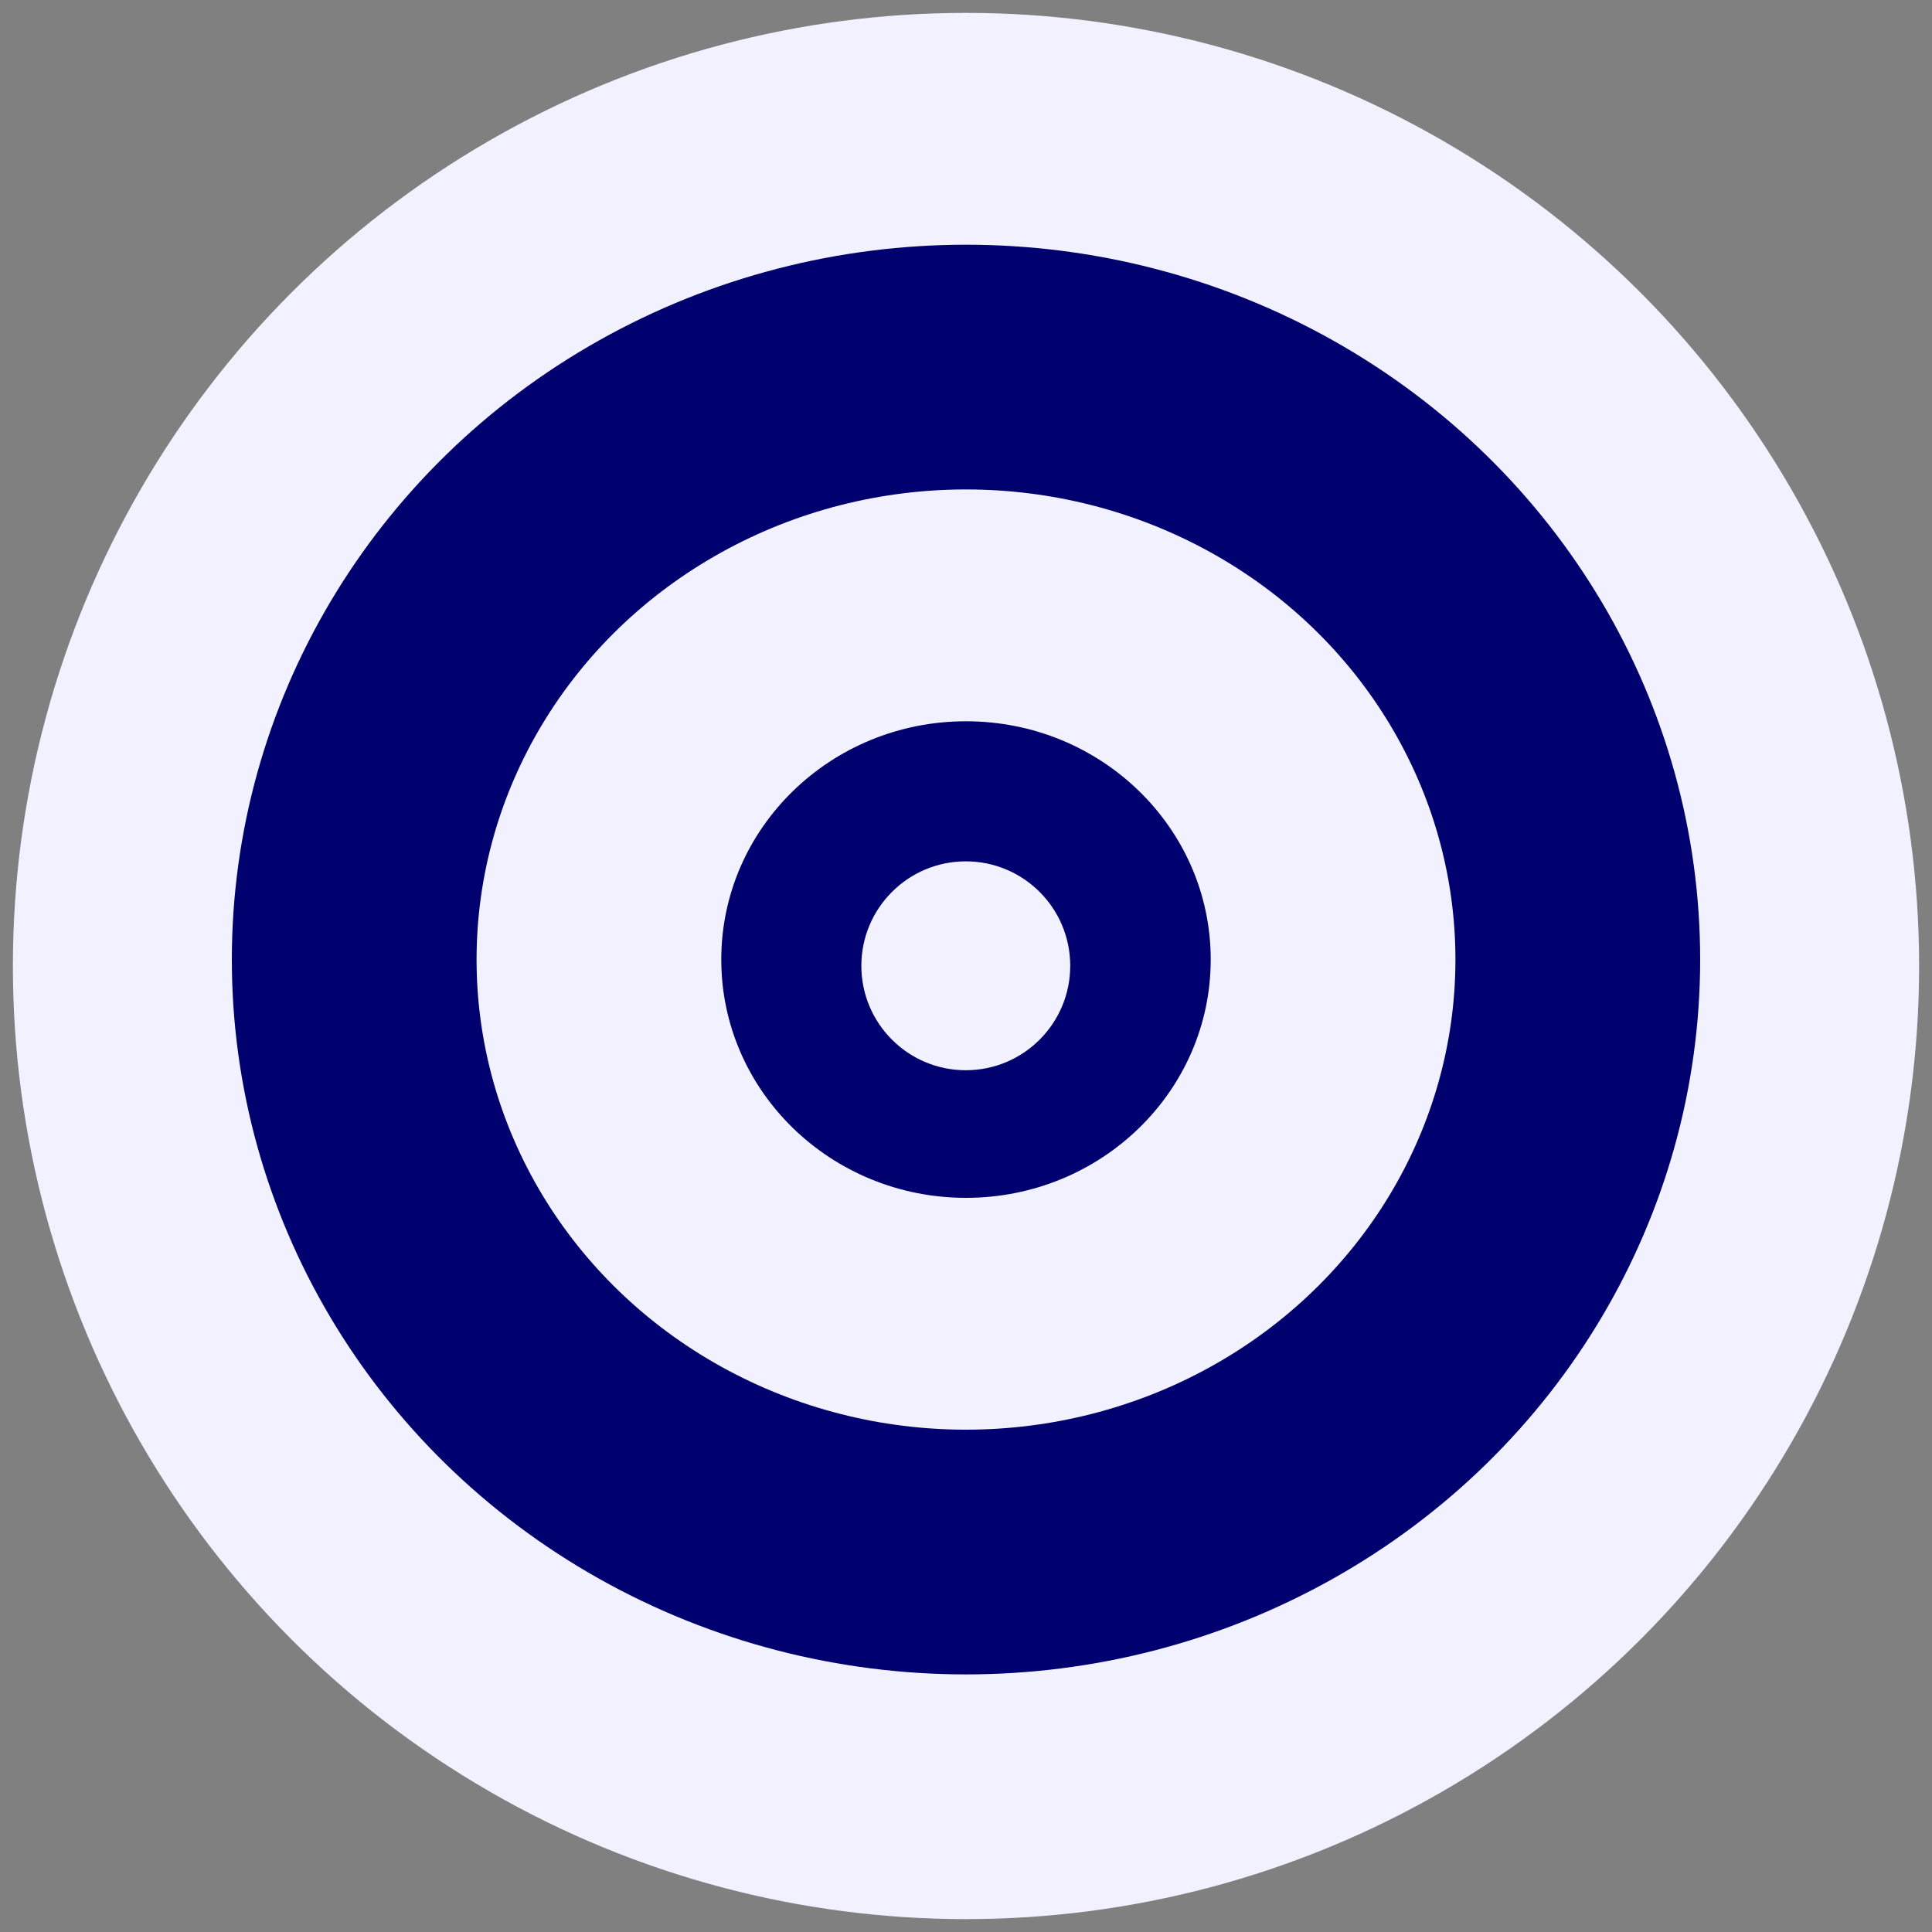 <svg id="shot" xmlns="http://www.w3.org/2000/svg" width="150" height="150" viewBox="0 0 150 150">
  <rect x="0" y="0" width="150" height="150" fill="#808080" stroke="none"/>
  <defs>
    <style>
      .cls-1 {
        fill: #f1f1ff;
      }

      .cls-2 {
        fill: #00006e;
      }
    </style>
  </defs>
  <circle class="cls-1" cx="75" cy="75" r="74"/>
  <ellipse id="blue" class="cls-2" cx="75" cy="74.5" rx="57" ry="55.5"/>
  <ellipse id="white" class="cls-1" cx="75" cy="74.5" rx="38" ry="36.5"/>
  <ellipse id="blue_2" data-name="blue 2" class="cls-2" cx="75" cy="74.5" rx="19" ry="18.5"/>
  <circle id="blue_2_copy" data-name="blue 2 copy" class="cls-1" cx="74.984" cy="74.984" r="8.109"/>
</svg>
